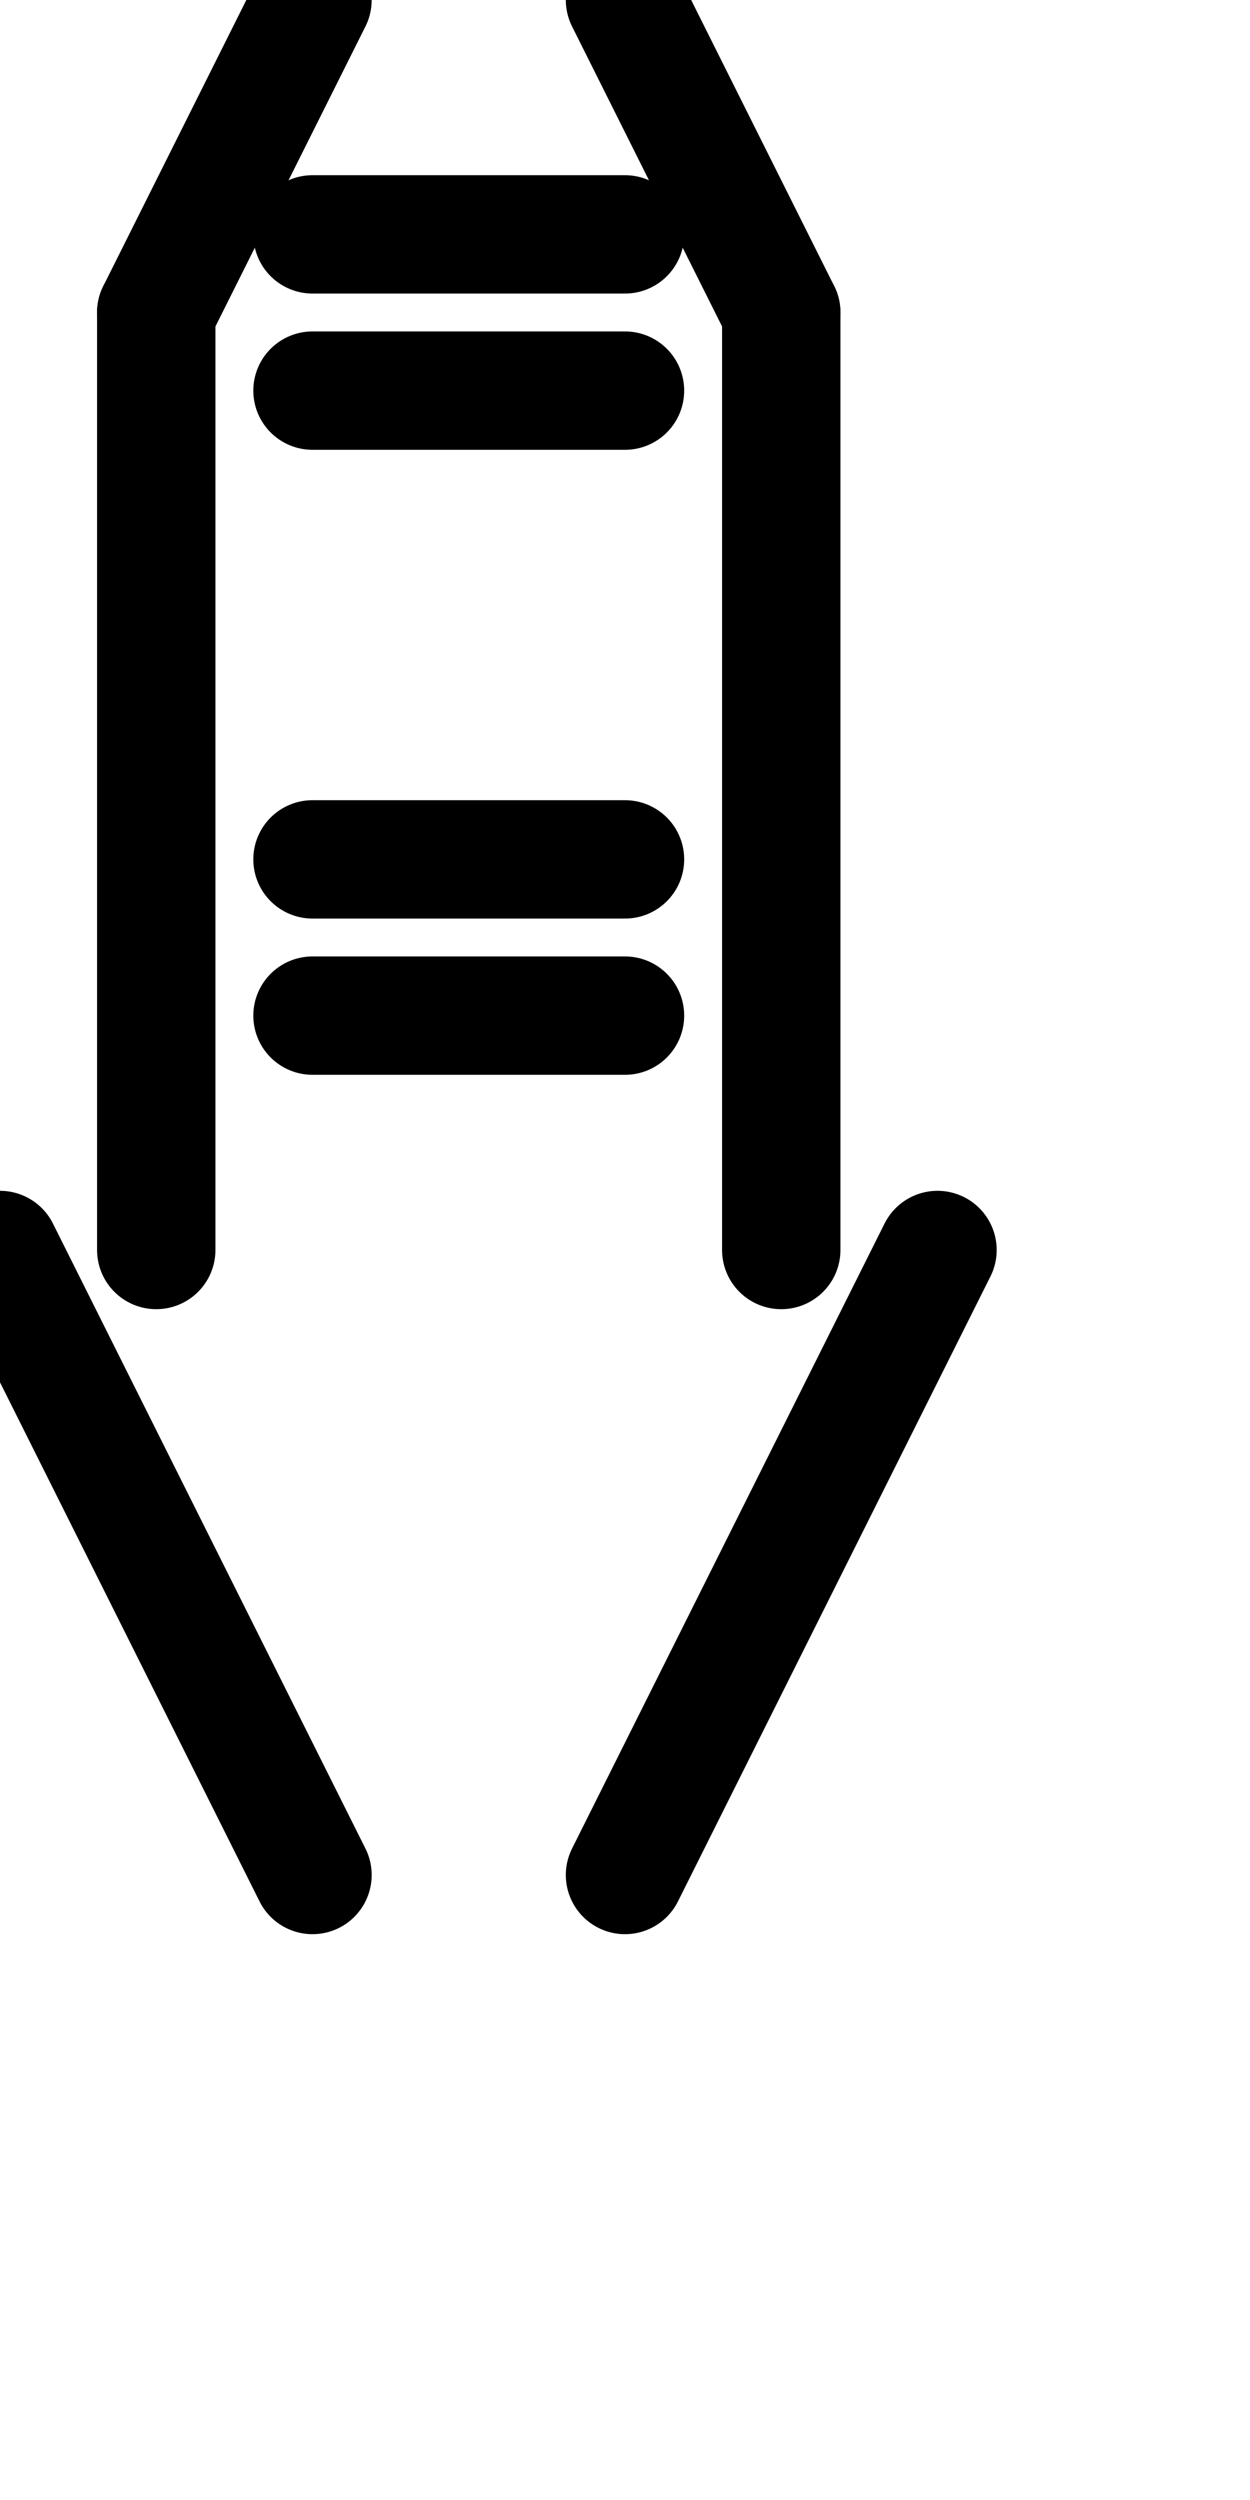 <svg xmlns="http://www.w3.org/2000/svg" width="21.12" height="42.24" class="svgbob">
  <style>.svgbob line, .svgbob path, .svgbob circle, .svgbob rect, .svgbob polygon {
  stroke: black;
  stroke-width: 2;
  stroke-opacity: 1;
  fill-opacity: 1;
  stroke-linecap: round;
  stroke-linejoin: miter;
}

.svgbob text {
  white-space: pre;
  fill: black;
  font-family: Iosevka Fixed, monospace;
  font-size: 14px;
}

.svgbob rect.backdrop {
  stroke: none;
  fill: white;
}

.svgbob .broken {
  stroke-dasharray: 8;
}

.svgbob .filled {
  fill: black;
}

.svgbob .bg_filled {
  fill: white;
  stroke-width: 1;
}

.svgbob .nofill {
  fill: white;
}

.svgbob .end_marked_arrow {
  marker-end: url(#arrow);
}

.svgbob .start_marked_arrow {
  marker-start: url(#arrow);
}

.svgbob .end_marked_diamond {
  marker-end: url(#diamond);
}

.svgbob .start_marked_diamond {
  marker-start: url(#diamond);
}

.svgbob .end_marked_circle {
  marker-end: url(#circle);
}

.svgbob .start_marked_circle {
  marker-start: url(#circle);
}

.svgbob .end_marked_open_circle {
  marker-end: url(#open_circle);
}

.svgbob .start_marked_open_circle {
  marker-start: url(#open_circle);
}

.svgbob .end_marked_big_open_circle {
  marker-end: url(#big_open_circle);
}

.svgbob .start_marked_big_open_circle {
  marker-start: url(#big_open_circle);
}

</style>
  <defs>
    <marker id="arrow" viewBox="-2 -2 8 8" refX="4" refY="2" markerWidth="7" markerHeight="7" orient="auto-start-reverse">
      <polygon points="0,0 0,4 4,2 0,0"></polygon>
    </marker>
    <marker id="diamond" viewBox="-2 -2 8 8" refX="4" refY="2" markerWidth="7" markerHeight="7" orient="auto-start-reverse">
      <polygon points="0,2 2,0 4,2 2,4 0,2"></polygon>
    </marker>
    <marker id="circle" viewBox="0 0 8 8" refX="4" refY="4" markerWidth="7" markerHeight="7" orient="auto-start-reverse">
      <circle cx="4" cy="4" r="2" class="filled"></circle>
    </marker>
    <marker id="open_circle" viewBox="0 0 8 8" refX="4" refY="4" markerWidth="7" markerHeight="7" orient="auto-start-reverse">
      <circle cx="4" cy="4" r="2" class="bg_filled"></circle>
    </marker>
    <marker id="big_open_circle" viewBox="0 0 8 8" refX="4" refY="4" markerWidth="7" markerHeight="7" orient="auto-start-reverse">
      <circle cx="4" cy="4" r="3" class="bg_filled"></circle>
    </marker>
  </defs>
  <rect class="backdrop" x="0" y="0" width="21.12" height="42.24"></rect>
  <line x1="5.28" y1="3.96" x2="10.56" y2="3.96" class="solid"></line>
  <line x1="5.28" y1="6.6" x2="10.56" y2="6.6" class="solid"></line>
  <line x1="5.28" y1="14.52" x2="10.56" y2="14.52" class="solid"></line>
  <line x1="5.28" y1="17.16" x2="10.56" y2="17.16" class="solid"></line>
  <line x1="0" y1="21.12" x2="5.28" y2="31.68" class="solid"></line>
  <line x1="15.84" y1="21.12" x2="10.56" y2="31.68" class="solid"></line>
  <g>
    <line x1="5.28" y1="0" x2="2.64" y2="5.28" class="solid"></line>
    <line x1="2.64" y1="5.28" x2="2.64" y2="21.12" class="solid"></line>
  </g>
  <g>
    <line x1="10.56" y1="0" x2="13.2" y2="5.28" class="solid"></line>
    <line x1="13.2" y1="5.28" x2="13.2" y2="21.12" class="solid"></line>
  </g>
</svg>
